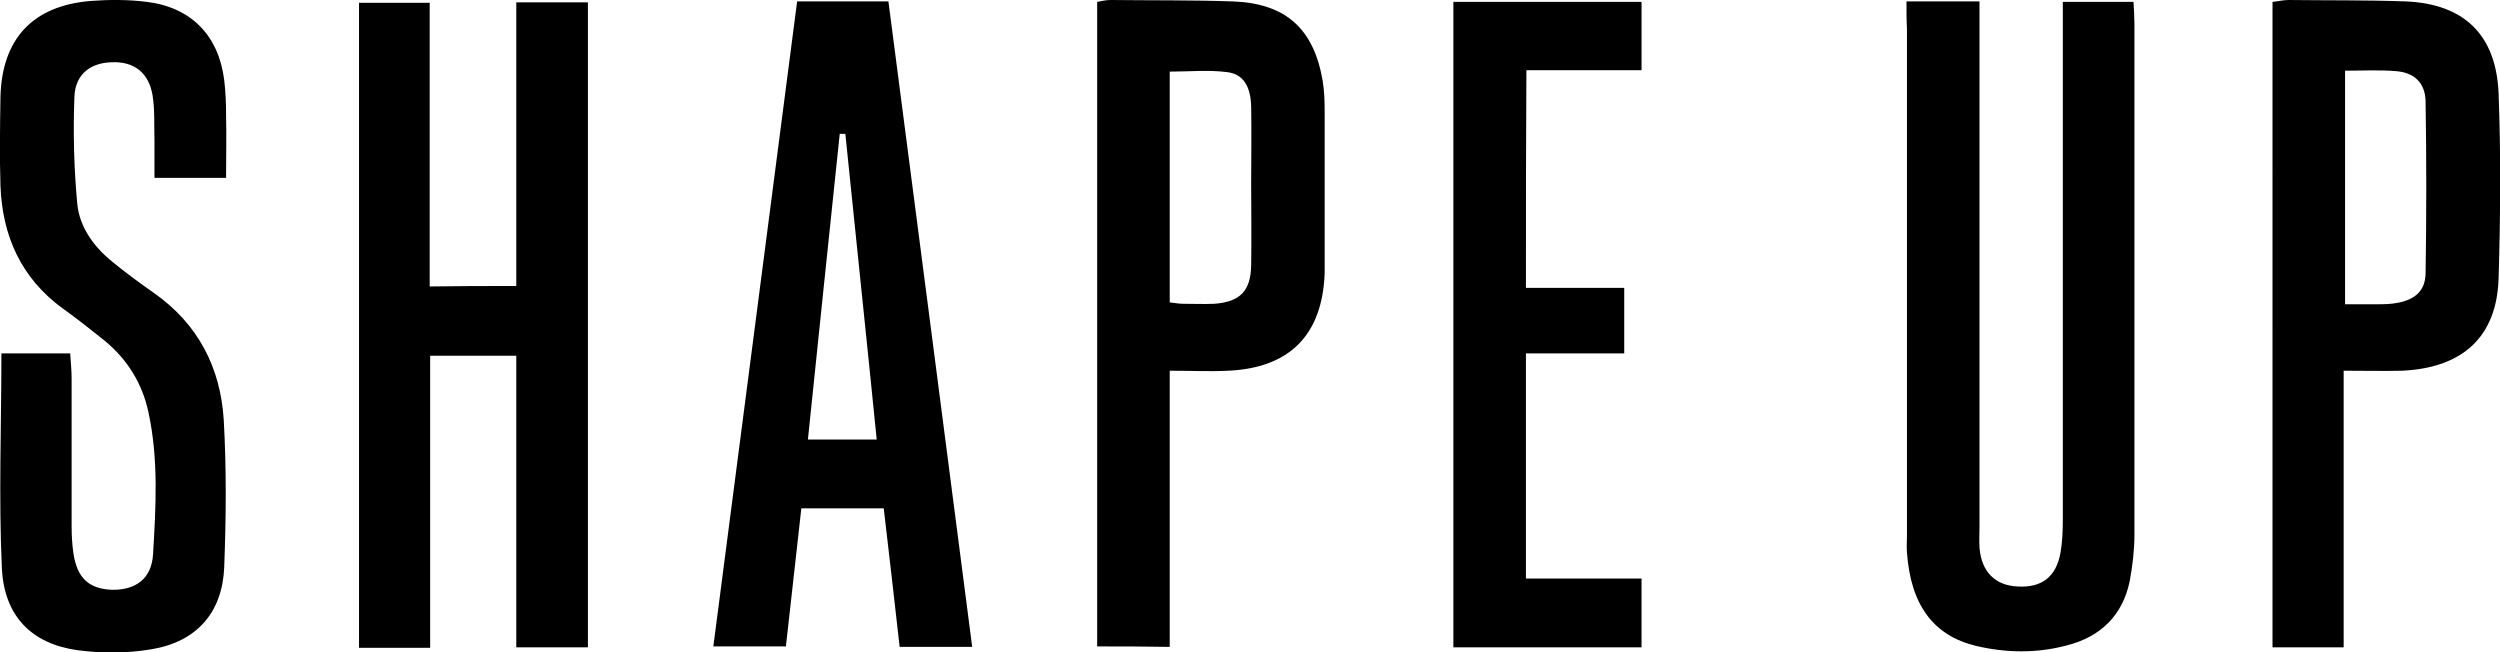 <?xml version="1.0" encoding="UTF-8"?> <svg xmlns="http://www.w3.org/2000/svg" viewBox="0 0 534.1 139.3" width="534.1" height="139.3"> <path d="M110.3 61.1V.5h15.3v137.8h-15.3V76H91.9v62.4H76.7V.6h15.1v60.6c6.2-.1 12-.1 18.5-.1zM407.3.3h15.6v112.2c0 1.5-.1 3 0 4.5.4 5.1 3.3 8.1 8.2 8.3 5.1.3 8.2-2.1 9.1-7.2.4-2.3.5-4.6.5-7V.4h15.1c.1 1.7.2 3.3.2 4.9v108.9c0 3.3-.4 6.7-1 9.9-1.5 7.4-6.3 12-13.5 13.8-6.4 1.7-12.9 1.6-19.3.1-9.2-2.2-14-8.8-14.8-20-.1-1.2 0-2.3 0-3.5V6.1c-.1-1.8-.1-3.6-.1-5.8zM.3 75.5H15c.1 1.8.3 3.6.3 5.3v31.5c0 2 .1 4 .4 6 .8 5.2 3.3 7.5 8.2 7.7 5 .1 8.5-2.3 8.8-7.6.6-10.1 1.2-20.3-1-30.4-1.3-6-4.4-11.1-9.2-15.1-3-2.4-6-4.8-9.1-7C4.5 59.4.5 50.4.1 39.7c-.2-6.3-.1-12.7 0-19C.4 8.3 7 1.2 19.4.2c4-.3 8-.3 12 .2 9.5 1.2 15.3 7.2 16.5 16.7.3 2.5.4 5 .4 7.5.1 4.3 0 8.6 0 13.4H33v-8.1c-.1-3.2.1-6.4-.4-9.5-.8-4.9-4-7.3-8.7-7.1-4.5.1-7.8 2.5-8 7.3-.3 7.6-.1 15.3.6 22.9.5 5.1 3.6 9.3 7.6 12.5 2.8 2.3 5.8 4.5 8.8 6.6 9.4 6.6 14.2 15.9 14.9 27.1.6 10.5.5 21 .1 31.5-.4 9.7-5.9 15.9-15.5 17.5-5.2.9-10.7.9-15.9.2C6.7 137.5.9 131.6.4 121.4-.3 106.2.3 91 .3 75.5zm188.5 33.1h-17.6c-1.1 9.8-2.2 19.5-3.3 29.5h-15.5c6-46 11.9-91.7 17.9-137.8h19.5c6 45.9 11.9 91.7 17.9 137.9h-15.5c-1.1-9.7-2.2-19.5-3.4-29.6zm-1.5-14.7c-2.2-22-4.5-43.6-6.7-65.3h-1.2c-2.3 21.7-4.5 43.3-6.8 65.3h14.7zm47.1 44.2V.4c1-.2 1.9-.4 2.9-.4 8.7.1 17.3 0 26 .3 11.4.4 17.4 5.8 19.3 17.1.3 2 .4 4 .4 6v35c-.5 13.1-7.4 20.2-20.6 20.8-4 .2-7.9 0-12.5 0v59c-5.5-.1-10.4-.1-15.5-.1zm15.5-73.5c1.4.2 2.2.3 3 .3 2.2 0 4.3.1 6.5 0 5.5-.4 7.8-2.7 7.9-8.2.1-5.8 0-11.6 0-17.4 0-5.5.1-11 0-16.5-.1-4.4-1.7-7-5.2-7.4-4-.5-8.1-.1-12.2-.1v49.3zm250.8 14.6v59.1h-15.2V.4c1.2-.1 2.3-.4 3.4-.4 8.3.1 16.7 0 25 .3 12.5.5 19.4 7.1 19.9 19.7.5 13.1.4 26.3 0 39.5-.4 12.5-7.7 19.1-20.6 19.7-4 .1-8 0-12.5 0zm.3-64.1V65h6.7c1.5 0 3 0 4.5-.3 3.8-.7 5.9-2.6 6-6.2.2-12.3.2-24.6 0-36.9-.1-3.9-2.4-6.1-6.3-6.4-3.5-.3-7-.1-10.9-.1zM326 61.5h21v14h-21v48.1h24.7v14.7h-40.2V.4h40.2V15h-24.6c-.1 15.5-.1 30.6-.1 46.5z" fill="#000"></path> </svg> 